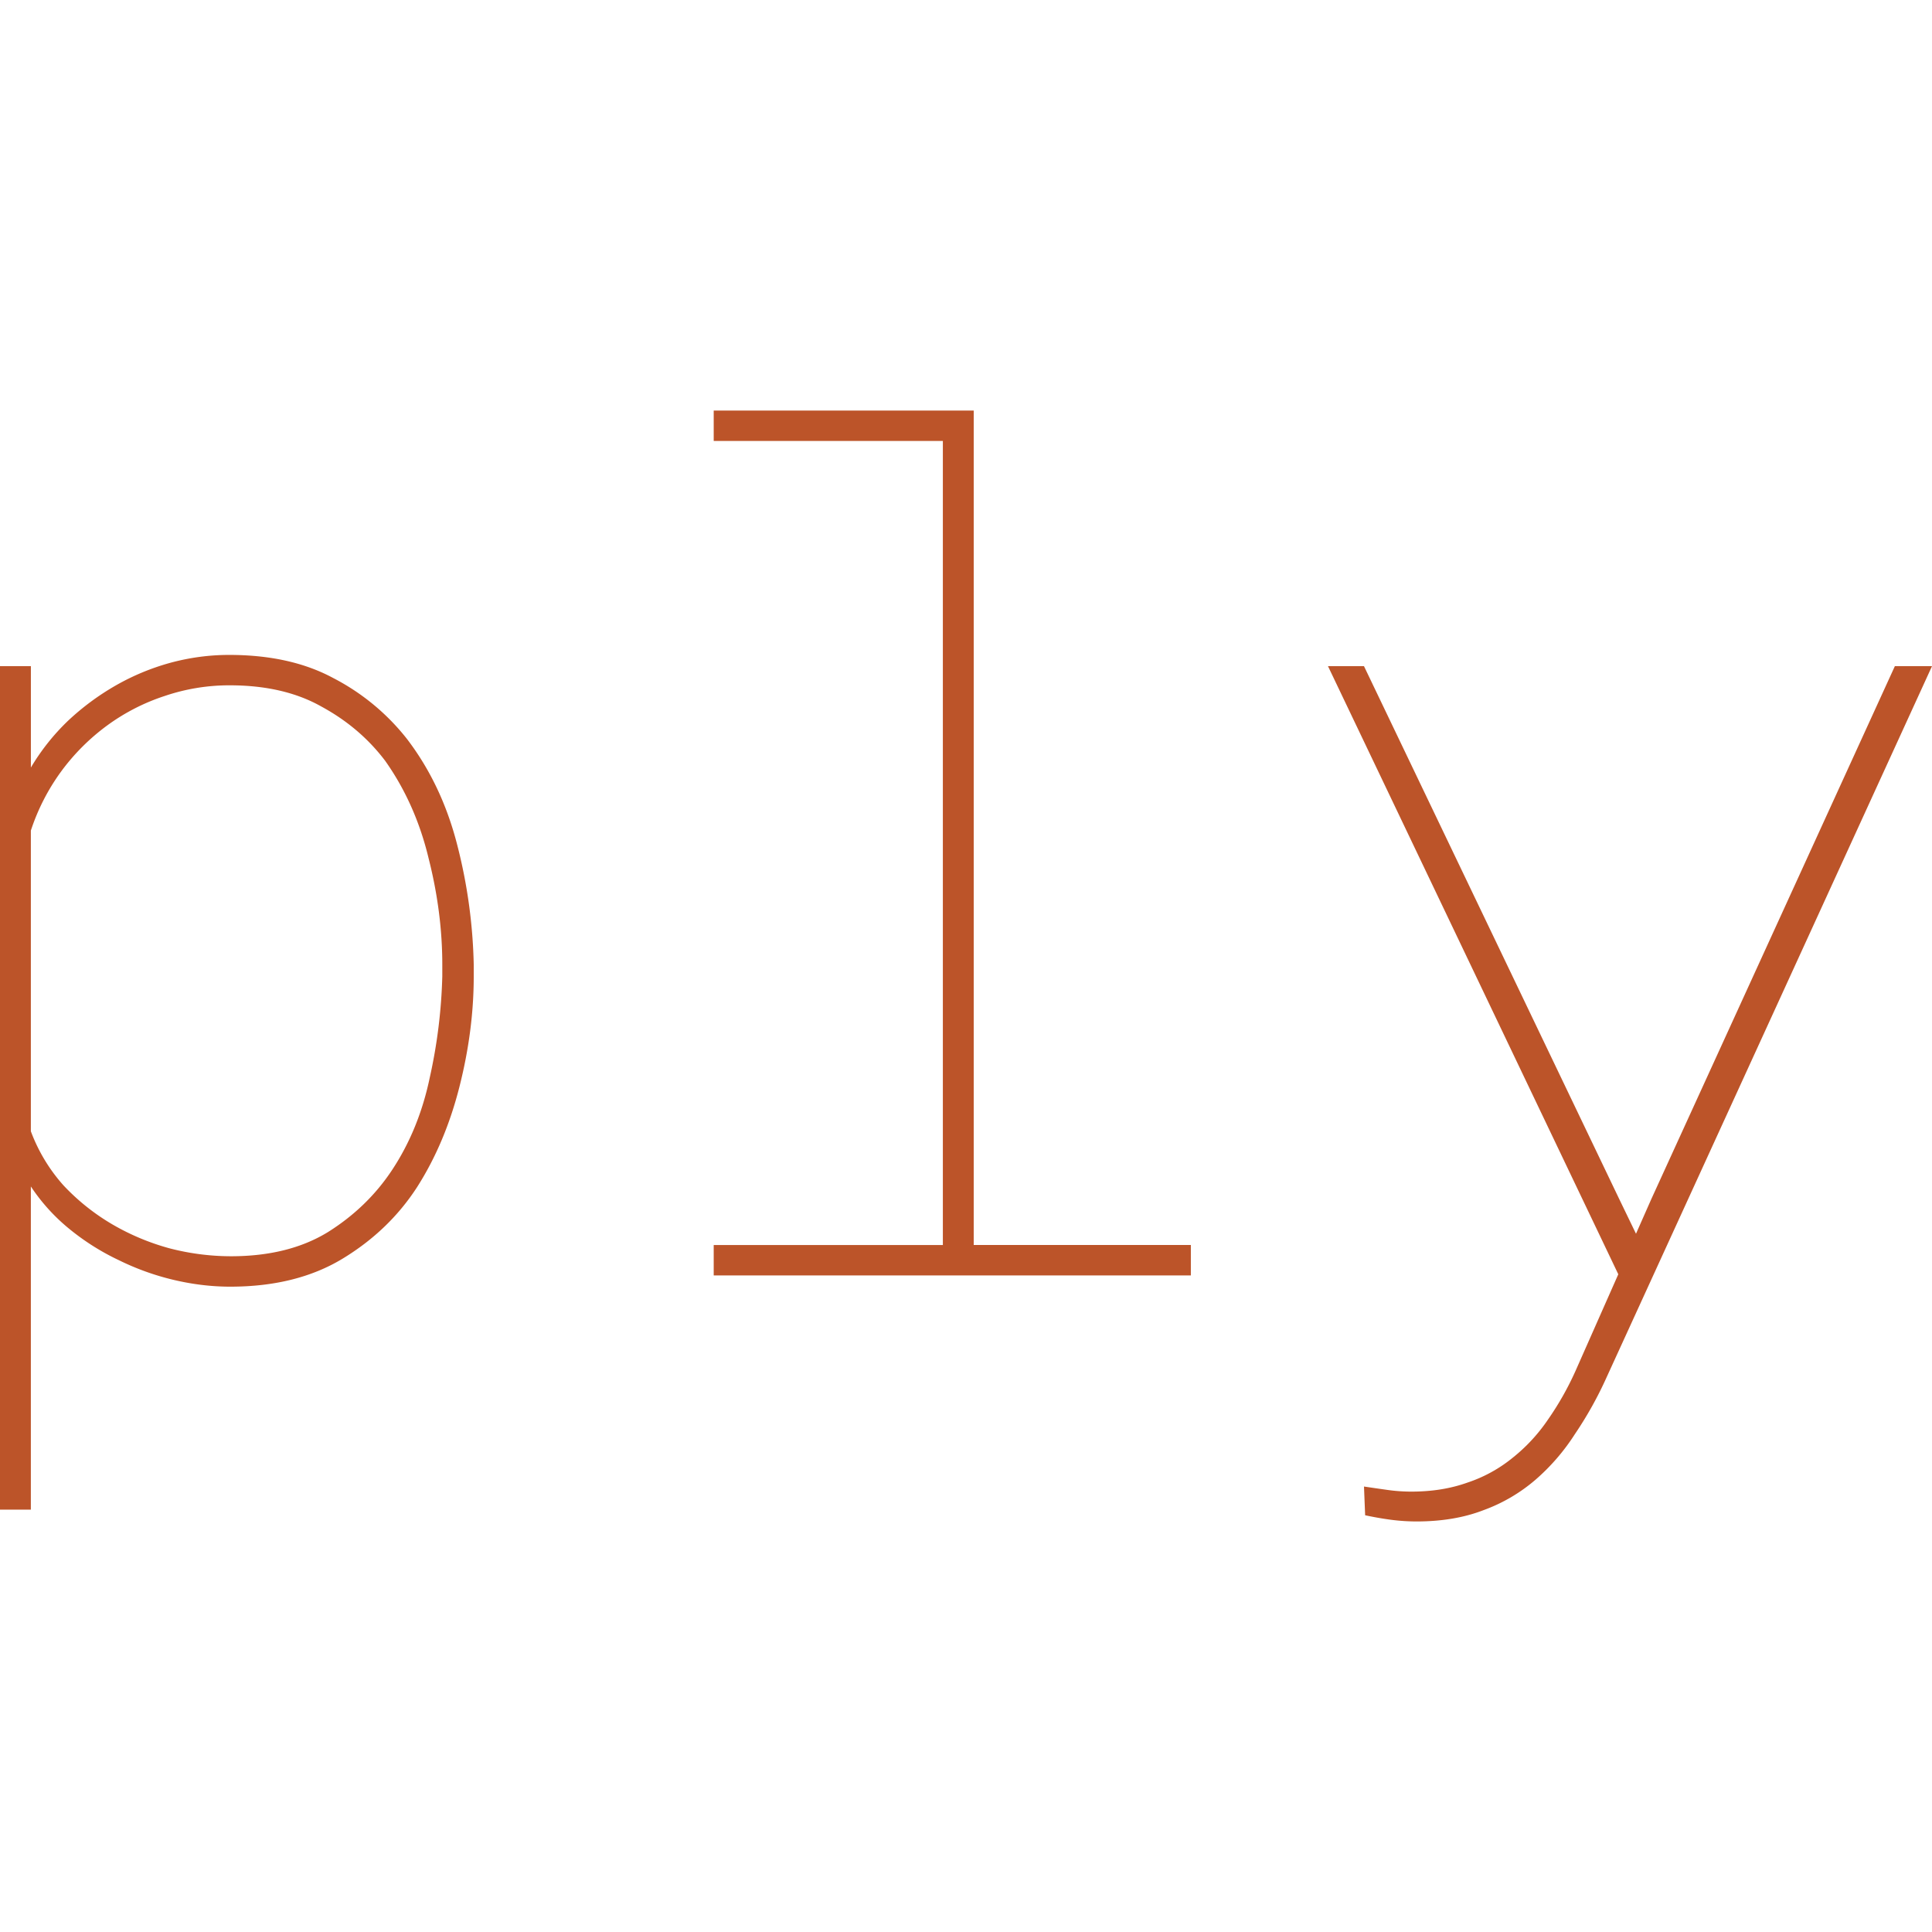 <svg width="128" height="128" fill="none" xmlns="http://www.w3.org/2000/svg"><path d="M0 100.017h2.044V78.605A12.562 12.562 0 0 0 4.62 81.44a15.87 15.87 0 0 0 3.256 2.051 17.108 17.108 0 0 0 3.634 1.306c1.262.298 2.511.448 3.748.448 2.928 0 5.414-.622 7.458-1.866 2.044-1.243 3.685-2.822 4.922-4.737 1.236-1.94 2.17-4.153 2.801-6.64.631-2.487.947-4.924.947-7.312v-.783a34.611 34.611 0 0 0-1.098-7.946c-.682-2.66-1.792-4.998-3.332-7.013a14.908 14.908 0 0 0-4.883-4.029c-1.893-1.02-4.19-1.529-6.89-1.529-1.313 0-2.613.174-3.9.522a15.66 15.66 0 0 0-3.597 1.492 16.864 16.864 0 0 0-3.18 2.35c-.959.92-1.78 1.953-2.46 3.097v-6.715H0v55.881Zm29.303-36.11v.783a34.866 34.866 0 0 1-.833 6.715c-.48 2.288-1.313 4.327-2.499 6.118-1.085 1.641-2.499 3.009-4.24 4.103-1.742 1.07-3.887 1.604-6.436 1.604a16.32 16.32 0 0 1-4.051-.522 15.711 15.711 0 0 1-3.824-1.604 14.424 14.424 0 0 1-3.218-2.574 11.27 11.27 0 0 1-2.158-3.581v-19.92a14.068 14.068 0 0 1 2.007-3.917 14.214 14.214 0 0 1 3.066-3.06 13.605 13.605 0 0 1 3.786-1.939 13.302 13.302 0 0 1 4.316-.709c2.398 0 4.43.473 6.095 1.418 1.691.92 3.092 2.114 4.203 3.581 1.337 1.89 2.297 4.041 2.877 6.454.606 2.387.909 4.737.909 7.05ZM47.285 27.2v2.015h15.182v53.27H47.285v2.014h31.612v-2.015H64.511V27.2H47.285ZM93.852 100.8c1.665 0 3.142-.248 4.429-.746a11.058 11.058 0 0 0 3.445-2.014 13.943 13.943 0 0 0 2.612-3.022 24.946 24.946 0 0 0 2.12-3.805L128 44.136h-2.461l-16.128 35.29-1.022 2.312-1.136-2.35-16.885-35.252h-2.385l19.233 40.288-2.84 6.416a19.778 19.778 0 0 1-1.817 3.208 11.405 11.405 0 0 1-2.347 2.537 9.44 9.44 0 0 1-2.991 1.641c-1.11.398-2.347.597-3.71.597-.53 0-1.06-.037-1.59-.112-.53-.074-1.048-.149-1.553-.224l.076 1.903c.58.124 1.149.224 1.704.298.58.075 1.148.112 1.704.112Z" fill="#BC5429"/></svg>